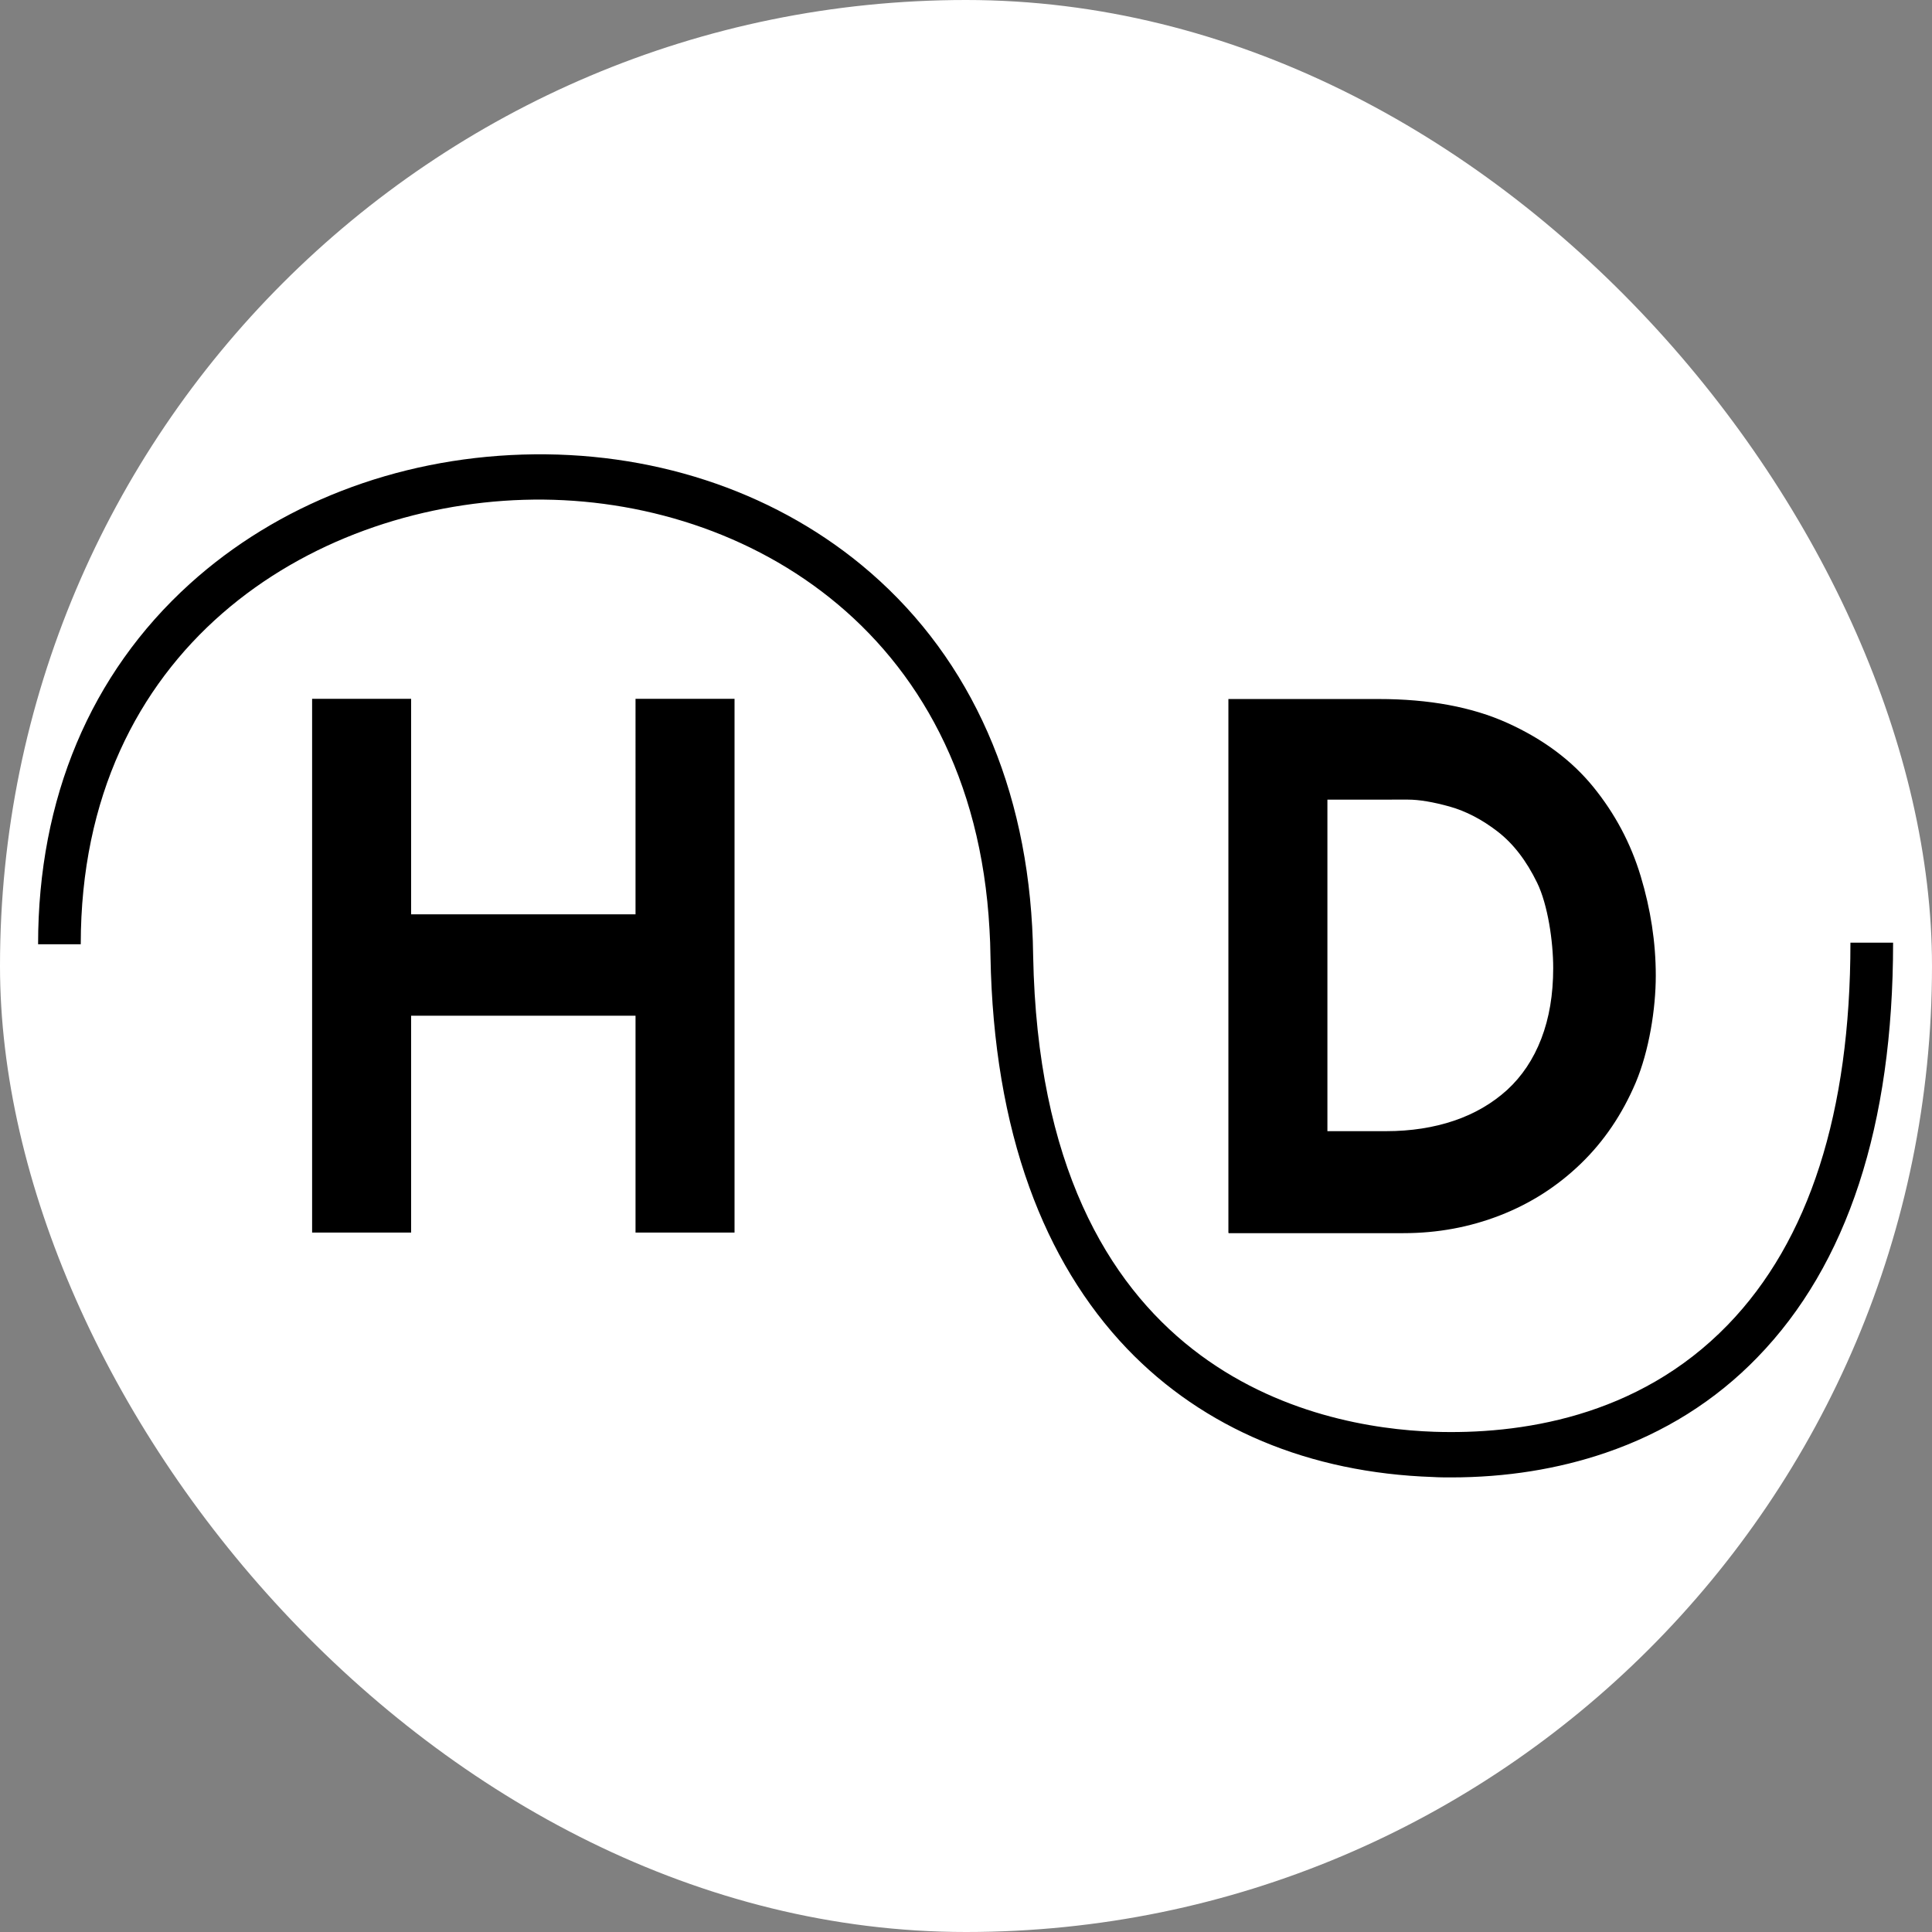 <svg xmlns="http://www.w3.org/2000/svg" version="1.1" xmlns:xlink="http://www.w3.org/1999/xlink" xmlns:svgjs="http://svgjs.dev/svgjs" width="1000" height="1000"><rect width="100%" height="100%" fill="#808080" stroke="none"/><style>
    #light-icon {
      display: inline;
    }
    #dark-icon {
      display: none;
    }

    @media (prefers-color-scheme: dark) {
      #light-icon {
        display: none;
      }
      #dark-icon {
        display: inline;
      }
    }
  </style><g id="light-icon"><svg xmlns="http://www.w3.org/2000/svg" version="1.1" xmlns:xlink="http://www.w3.org/1999/xlink" xmlns:svgjs="http://svgjs.dev/svgjs" width="1000" height="1000"><g clip-path="url(#SvgjsClipPath1266)"><rect width="1000" height="1000" fill="#ffffff"></rect><g transform="matrix(1.027,0,0,1.027,5.684341886080802e-14,5.684341886080802e-14)"><svg xmlns="http://www.w3.org/2000/svg" version="1.1" xmlns:xlink="http://www.w3.org/1999/xlink" xmlns:svgjs="http://svgjs.dev/svgjs" width="973.5" height="973.5"><svg xmlns="http://www.w3.org/2000/svg" viewBox="0 0 973.5 973.5" xmlns:v="https://vecta.io/nano"><path d="M731.5 744.6c-3.1 0-6.2 0-9.3-.2-62.3-2.1-115.6-24.4-154.2-64.7-21.1-22.1-37.7-49.4-49.2-81.3-12.2-33.7-18.8-72.8-19.6-116.1-.1-6.6-.2-8.1-.5-13.9-8.4-153.5-127.7-219.8-234.8-216.5-107.5 3.3-223.2 74.8-223.2 224H19.2c0-73.5 26.4-136.3 76.4-181.6 44.3-40.1 103.8-63.2 167.7-65.2 64.1-2 124.7 17.7 170.7 55.5 52.2 42.9 82 106 86.2 182.4.3 6.3.4 7.9.5 14.8 4 210.5 142.7 237.8 202.1 239.8 42.3 1.4 102.4-6.8 148-53.9 41-42.3 61.8-107.1 61.8-192.6h21.5c0 92-23 162.3-68.4 209-21.1 21.8-46.9 38-76.5 48.1-24 8.2-50.2 12.4-77.9 12.4zM370.2 352.2v269h-49.9V511.9H207.2v109.3h-49.9v-269h49.9v108.6h113.1V352.2h49.9zm248.9 269.1v-269h75.7c25.4 0 47.1 4 65 12.1s32.3 18.8 43.2 32.2 18.9 28.4 23.9 45 7.6 33.3 7.6 50.1-3.4 38-10.1 53.9c-6.8 16-16 29.6-27.7 40.9s-25.2 20-40.6 26-31.6 9-48.8 9h-88zm49.8-51.2h29.6c12.6 0 24.1-1.8 34.4-5.3s19.2-8.7 26.7-15.5c7.4-6.8 13.2-15.4 17.2-25.8s6-22.2 6-35.6-2.7-31.9-8.1-43-12-19.7-19.9-25.8-16-10.3-24.2-12.6c-8.3-2.3-15.3-3.5-21-3.5H669v167.1z"></path></svg></svg></g></g><defs><clipPath id="SvgjsClipPath1266"><rect width="1000" height="1000" x="0" y="0" rx="500" ry="500"></rect></clipPath></defs></svg></g><g id="dark-icon"><svg xmlns="http://www.w3.org/2000/svg" version="1.1" xmlns:xlink="http://www.w3.org/1999/xlink" xmlns:svgjs="http://svgjs.dev/svgjs" width="1000" height="1000"><g><g transform="matrix(1.027,0,0,1.027,5.684341886080802e-14,5.684341886080802e-14)" style="filter: invert(100%)"><svg xmlns="http://www.w3.org/2000/svg" version="1.1" xmlns:xlink="http://www.w3.org/1999/xlink" xmlns:svgjs="http://svgjs.dev/svgjs" width="973.5" height="973.5"><svg xmlns="http://www.w3.org/2000/svg" viewBox="0 0 973.5 973.5" xmlns:v="https://vecta.io/nano"><path d="M731.5 744.6c-3.1 0-6.2 0-9.3-.2-62.3-2.1-115.6-24.4-154.2-64.7-21.1-22.1-37.7-49.4-49.2-81.3-12.2-33.7-18.8-72.8-19.6-116.1-.1-6.6-.2-8.1-.5-13.9-8.4-153.5-127.7-219.8-234.8-216.5-107.5 3.3-223.2 74.8-223.2 224H19.2c0-73.5 26.4-136.3 76.4-181.6 44.3-40.1 103.8-63.2 167.7-65.2 64.1-2 124.7 17.7 170.7 55.5 52.2 42.9 82 106 86.2 182.4.3 6.3.4 7.9.5 14.8 4 210.5 142.7 237.8 202.1 239.8 42.3 1.4 102.4-6.8 148-53.9 41-42.3 61.8-107.1 61.8-192.6h21.5c0 92-23 162.3-68.4 209-21.1 21.8-46.9 38-76.5 48.1-24 8.2-50.2 12.4-77.9 12.4zM370.2 352.2v269h-49.9V511.9H207.2v109.3h-49.9v-269h49.9v108.6h113.1V352.2h49.9zm248.9 269.1v-269h75.7c25.4 0 47.1 4 65 12.1s32.3 18.8 43.2 32.2 18.9 28.4 23.9 45 7.6 33.3 7.6 50.1-3.4 38-10.1 53.9c-6.8 16-16 29.6-27.7 40.9s-25.2 20-40.6 26-31.6 9-48.8 9h-88zm49.8-51.2h29.6c12.6 0 24.1-1.8 34.4-5.3s19.2-8.7 26.7-15.5c7.4-6.8 13.2-15.4 17.2-25.8s6-22.2 6-35.6-2.7-31.9-8.1-43-12-19.7-19.9-25.8-16-10.3-24.2-12.6c-8.3-2.3-15.3-3.5-21-3.5H669v167.1z"></path></svg></svg></g></g></svg></g></svg>